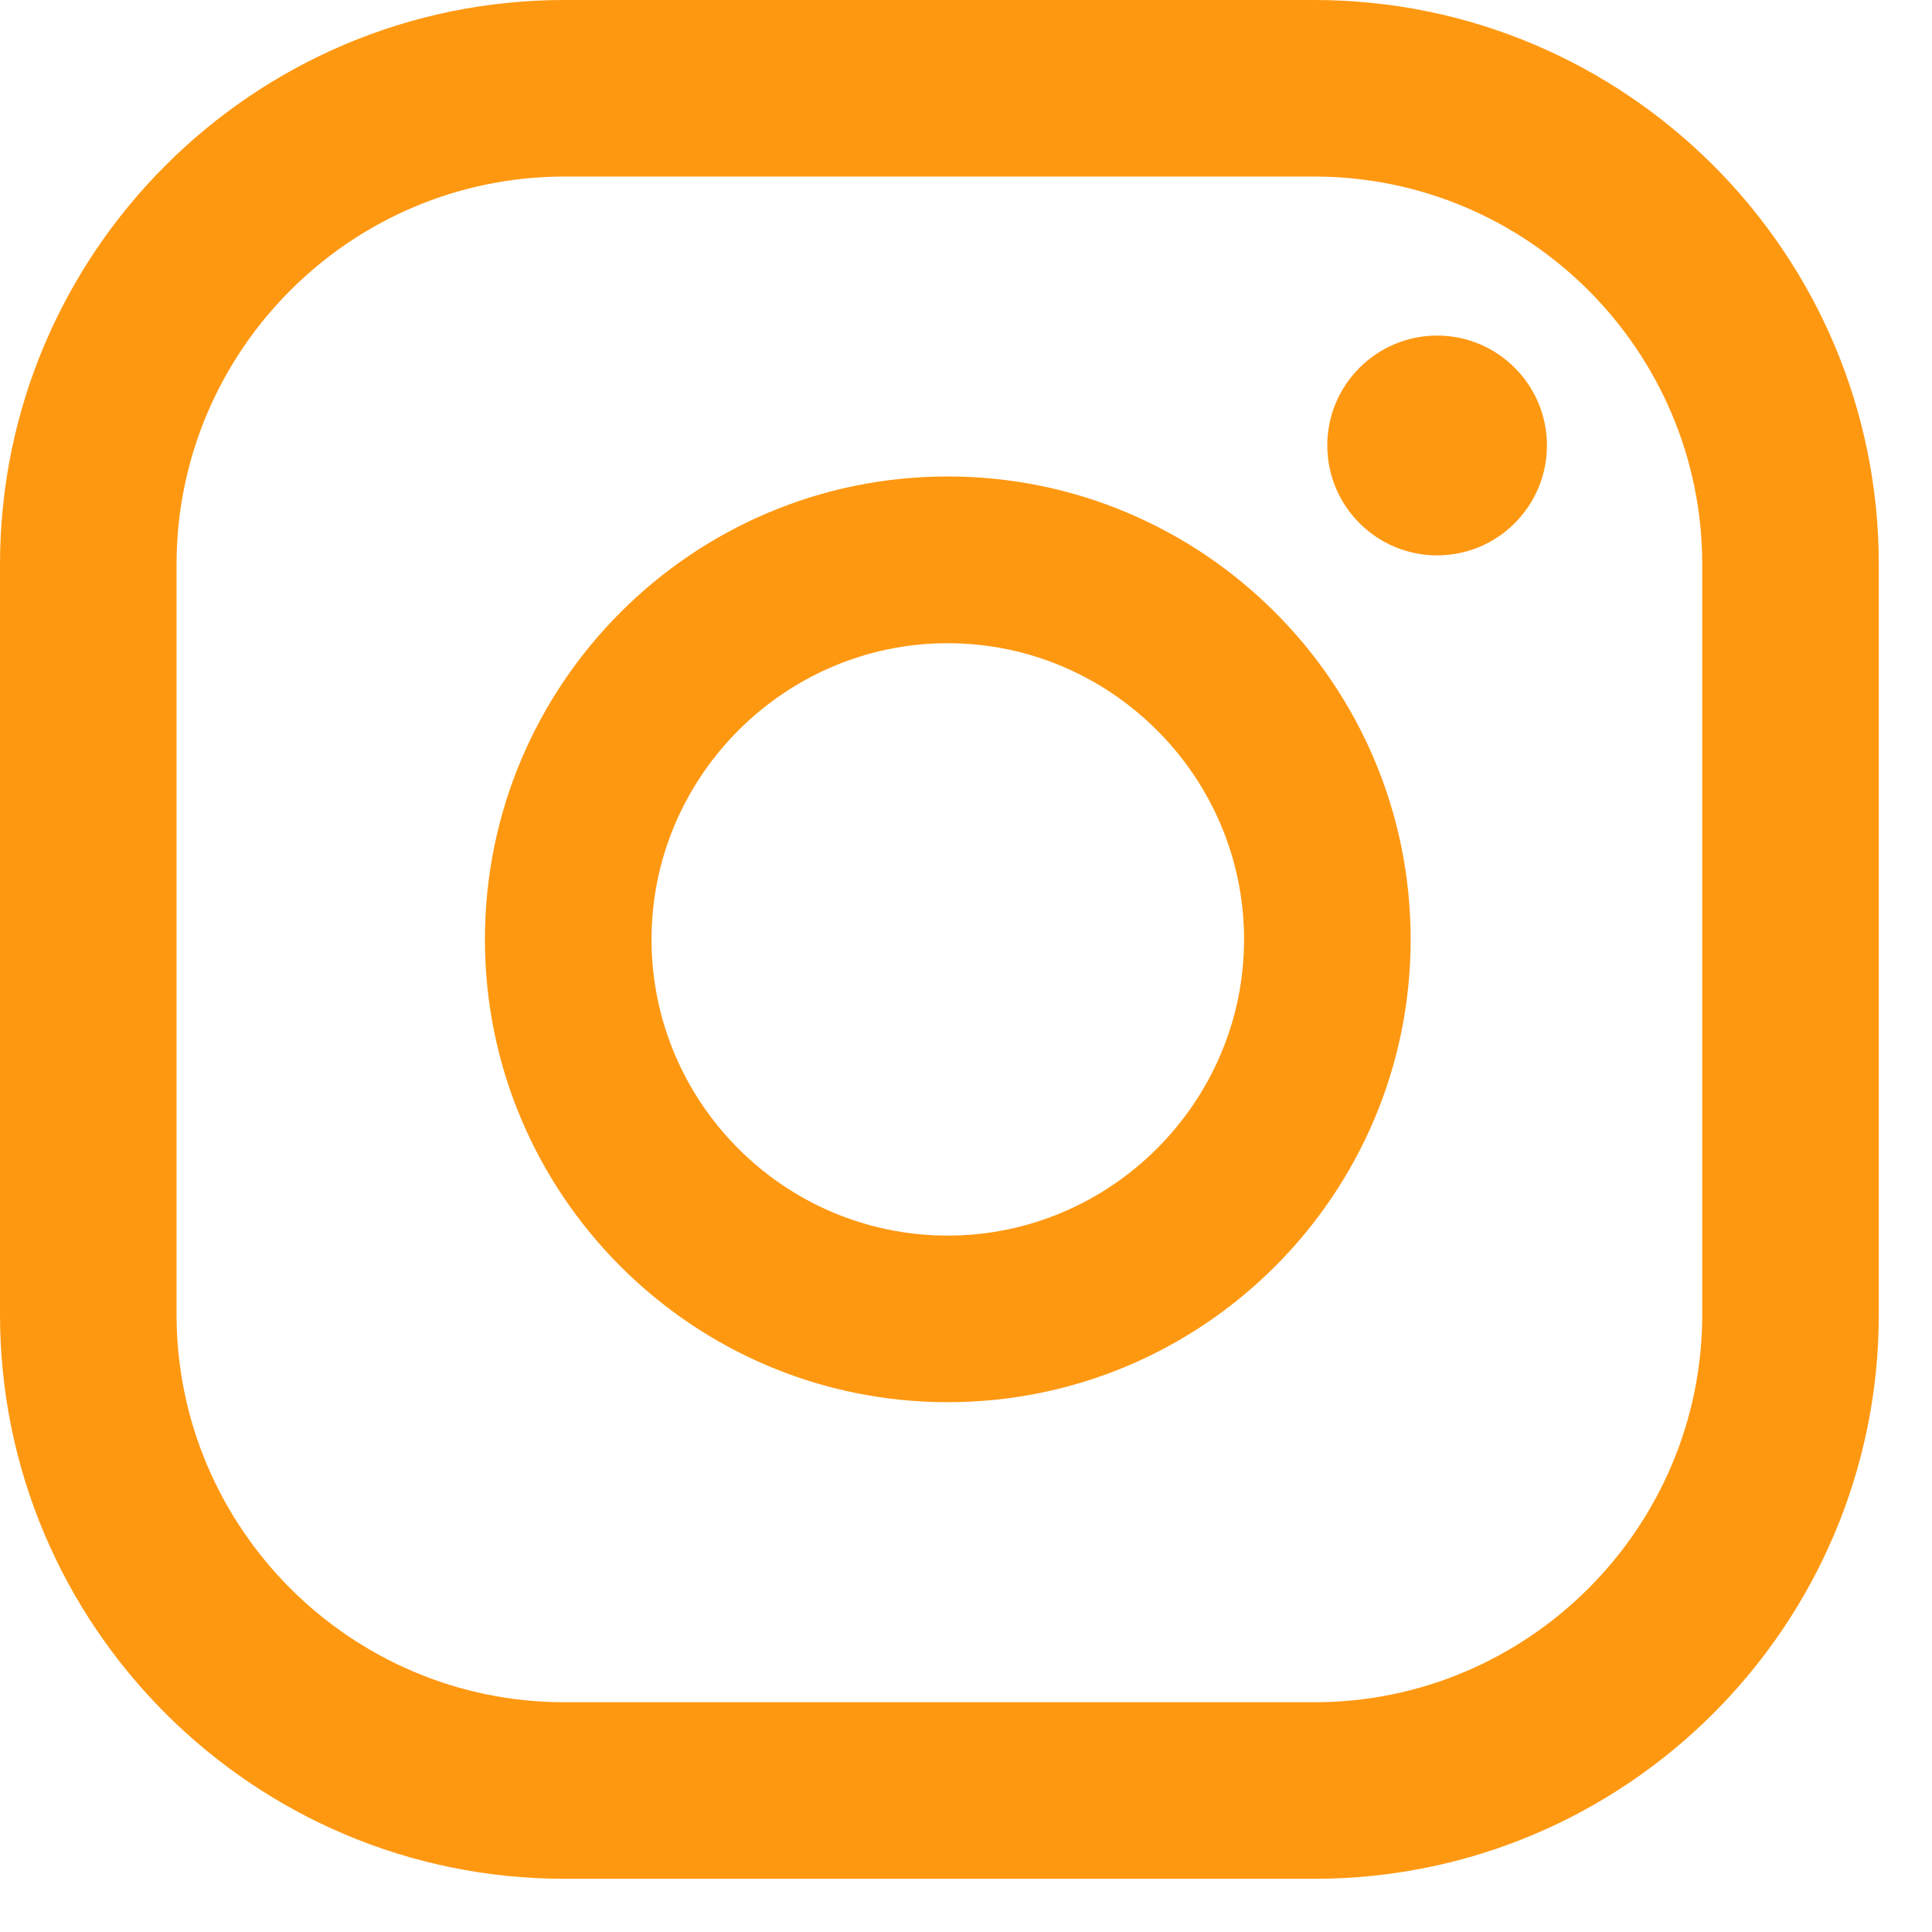 <?xml version="1.0" encoding="UTF-8"?> <svg xmlns="http://www.w3.org/2000/svg" width="13" height="13" viewBox="0 0 13 13" fill="none"><path d="M9.67 2.258C9.262 2.258 8.931 2.59 8.931 2.997C8.931 3.405 9.262 3.737 9.67 3.737C10.078 3.737 10.409 3.405 10.409 2.997C10.409 2.59 10.078 2.258 9.67 2.258Z" fill="#FF9811"></path><path d="M6.377 3.206C4.66 3.206 3.263 4.603 3.263 6.321C3.263 8.039 4.66 9.435 6.377 9.435C8.095 9.435 9.492 8.039 9.492 6.321C9.492 4.603 8.095 3.206 6.377 3.206ZM6.377 8.314C5.276 8.314 4.384 7.417 4.384 6.321C4.384 5.225 5.281 4.328 6.377 4.328C7.473 4.328 8.371 5.225 8.371 6.321C8.371 7.417 7.473 8.314 6.377 8.314Z" fill="#FF9811"></path><path d="M8.844 12.642H3.798C1.703 12.642 0 10.94 0 8.844V3.798C0 1.703 1.703 0 3.798 0H8.844C10.94 0 12.642 1.703 12.642 3.798V8.844C12.642 10.94 10.94 12.642 8.844 12.642ZM3.798 1.188C2.36 1.188 1.188 2.36 1.188 3.798V8.844C1.188 10.282 2.36 11.454 3.798 11.454H8.844C10.282 11.454 11.454 10.282 11.454 8.844V3.798C11.454 2.36 10.282 1.188 8.844 1.188H3.798Z" fill="#FF9811"></path></svg> 